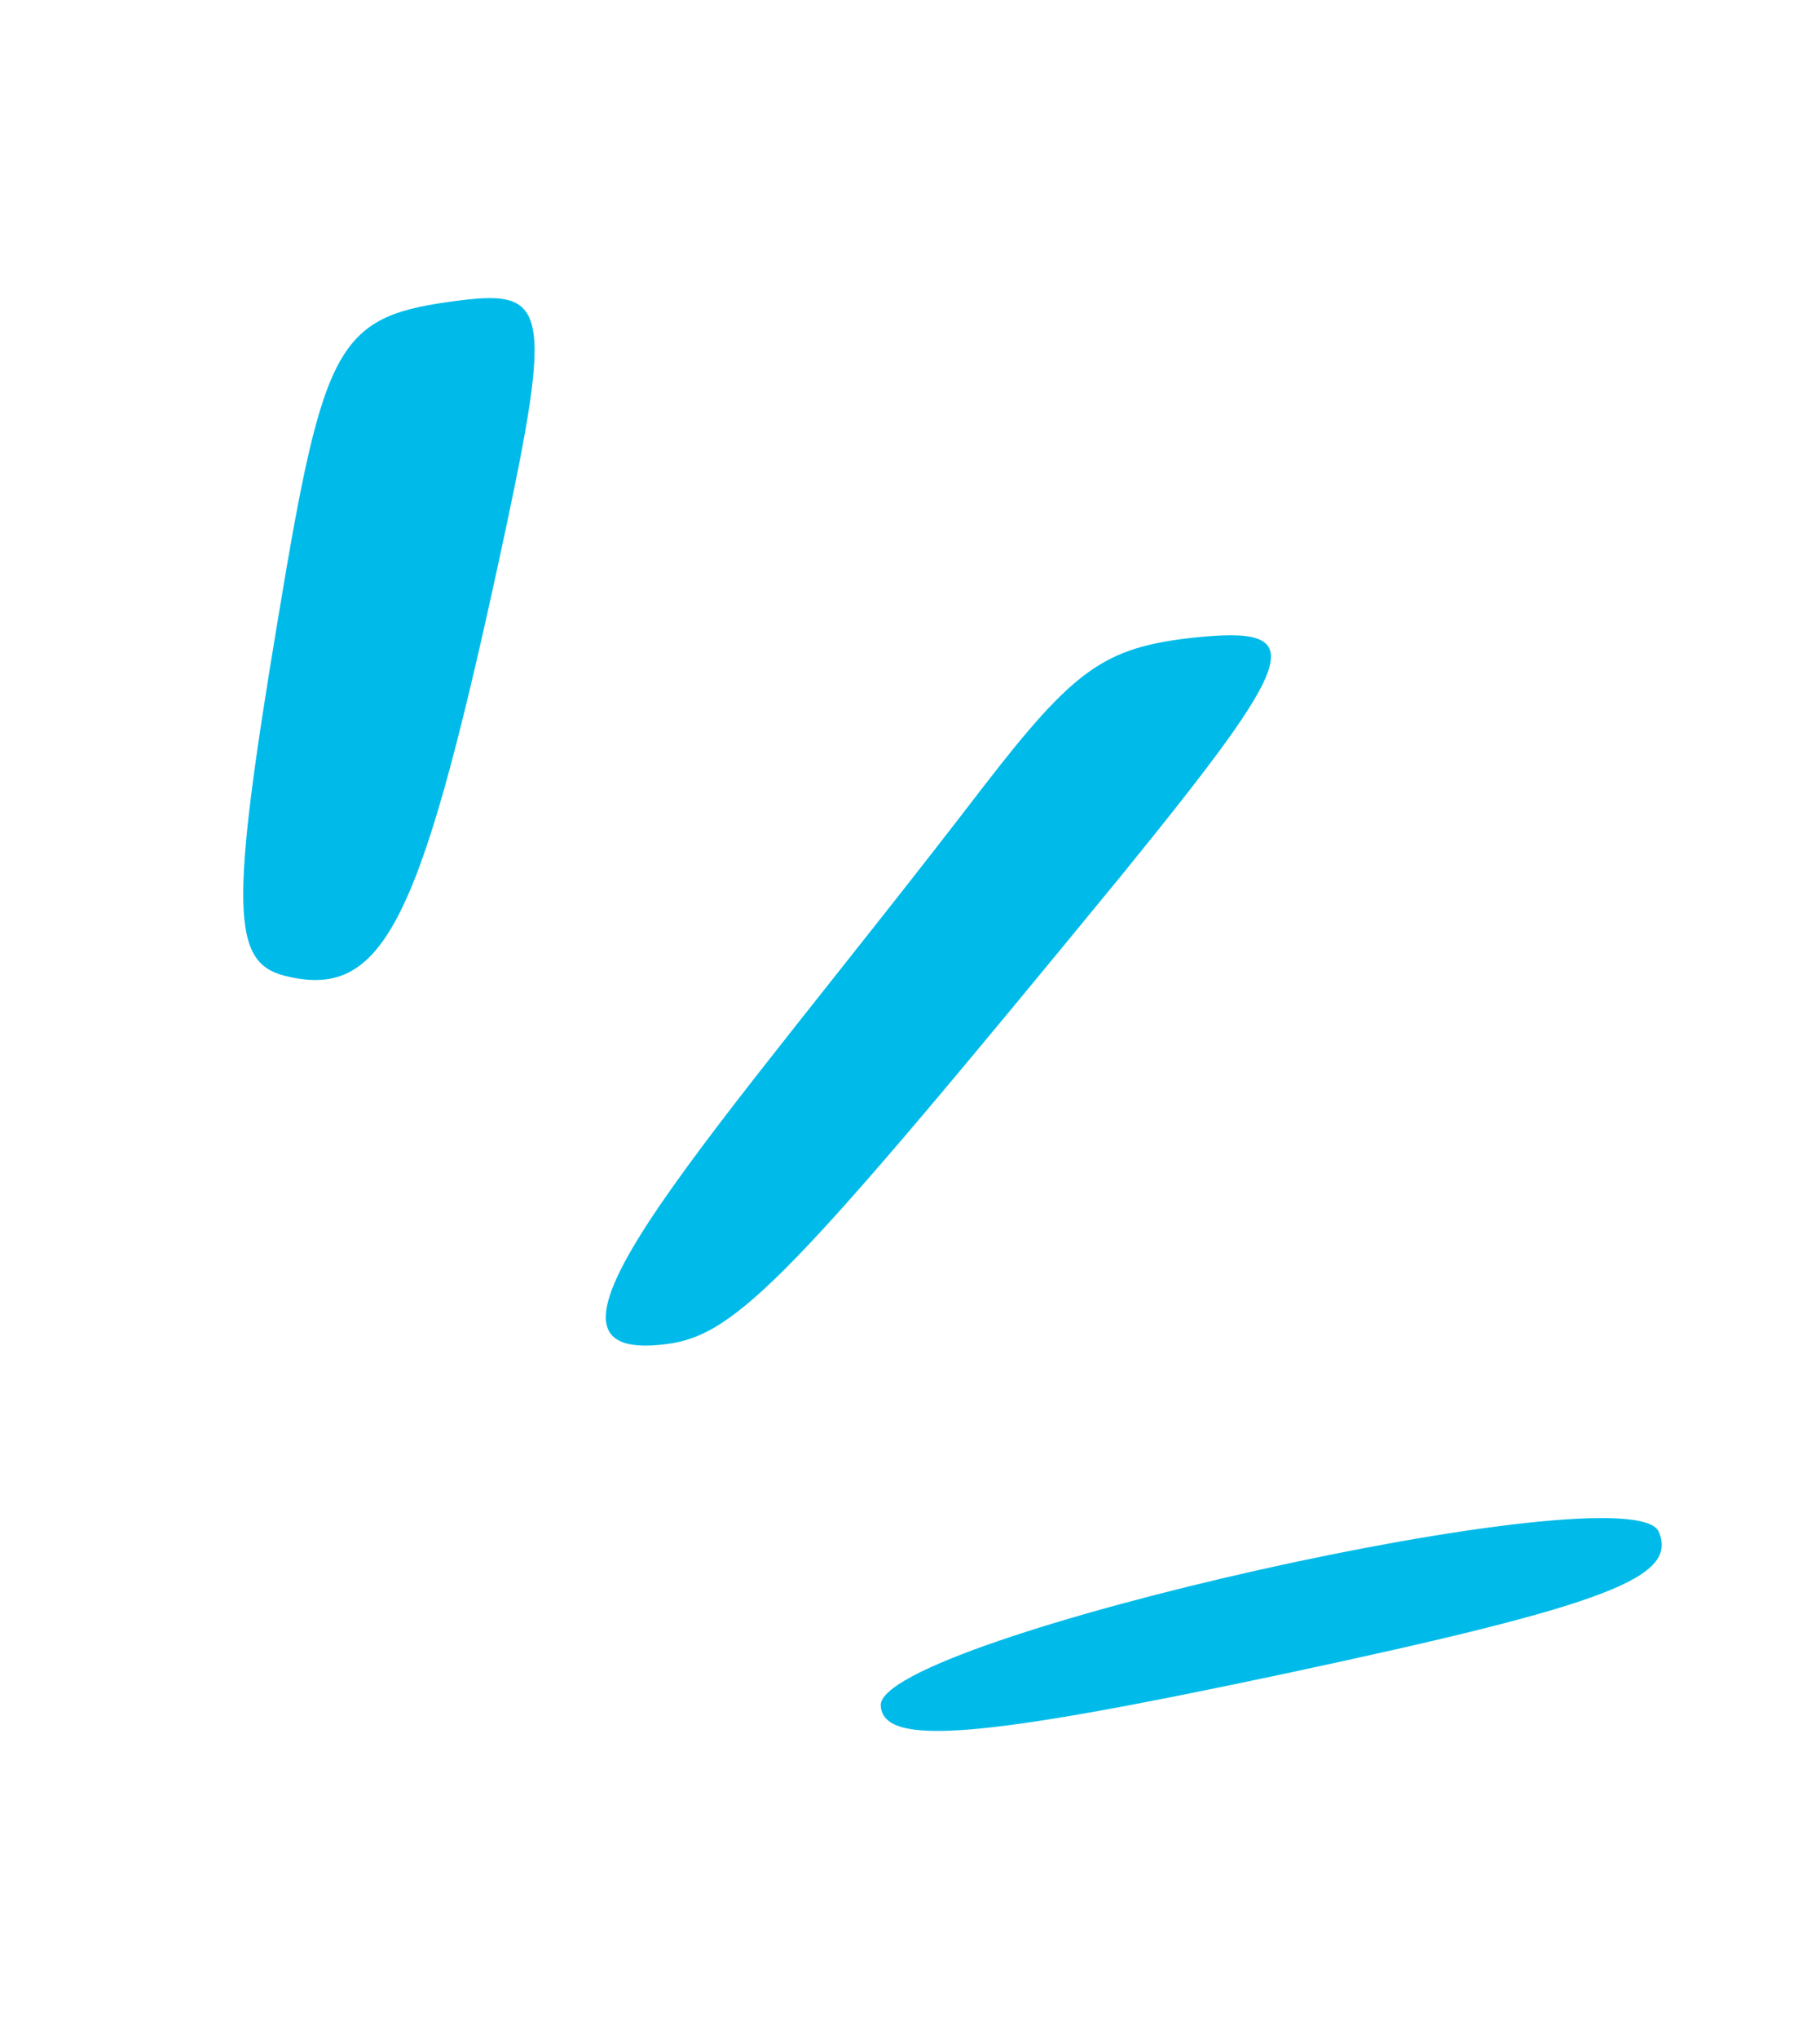 <svg width="109" height="122" viewBox="0 0 109 122" fill="none" xmlns="http://www.w3.org/2000/svg"><path d="M52.745 102.085c.133 2.475 5.804 2.012 24.176-1.894 19.445-4.147 23.583-5.77 22.421-8.506-1.644-3.744-46.708 6.392-46.597 10.4M27.569 17.98c-7.358.924-8.146 2.304-10.92 19.058-2.883 17.301-2.794 20.565.404 21.373 5.804 1.443 8.035-2.894 12.669-24.116 3.41-15.66 3.277-16.995-2.153-16.314M71.42 38.175c-5.3.594-7.095 1.886-12.545 8.94-16.087 20.987-29.242 34.701-18.95 33.339 4.204-.527 7.597-4.12 27.23-28.043 10.791-13.275 11.36-14.984 4.265-14.236" fill="#00BBE9"/></svg>